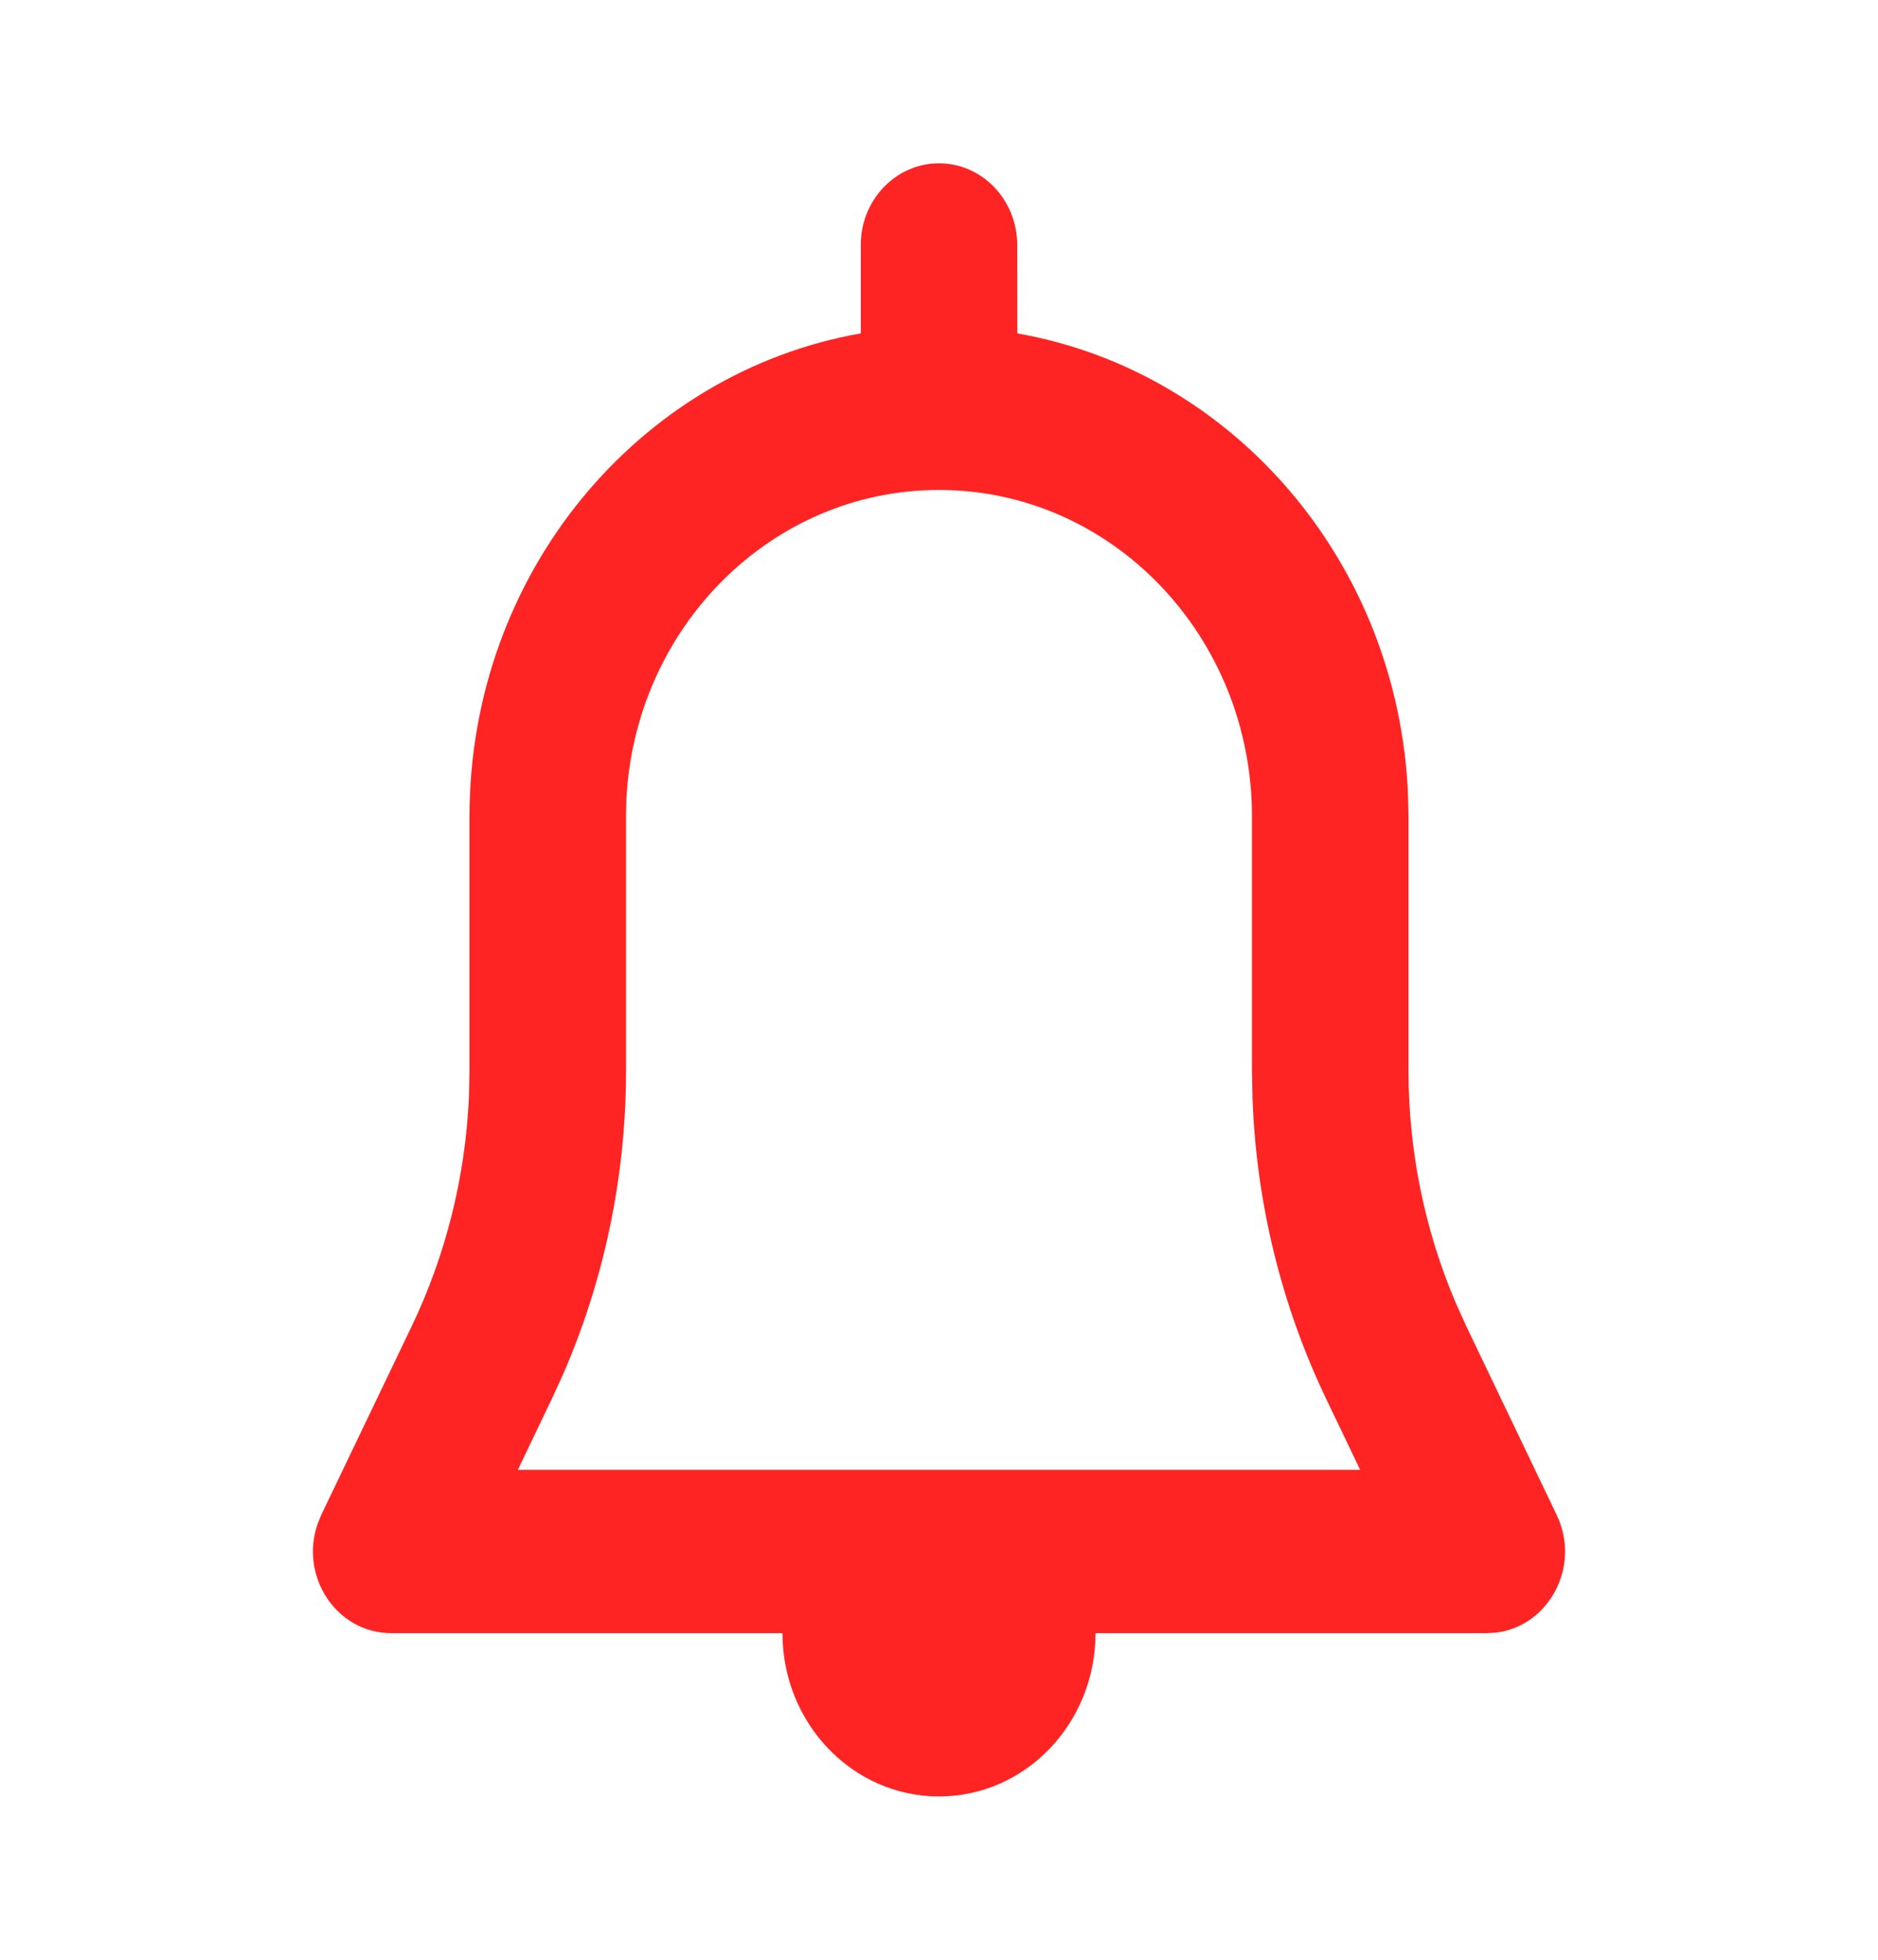 <svg width="23" height="24" viewBox="0 0 23 24" fill="none" xmlns="http://www.w3.org/2000/svg">
<path fill-rule="evenodd" clip-rule="evenodd" d="M4.792 20C4.117 20 3.665 19.298 3.891 18.659L3.934 18.553L5.042 16.242C5.461 15.367 5.699 14.412 5.743 13.437L5.75 13.111V10C5.75 7.027 7.822 4.559 10.542 4.083L10.542 3C10.542 2.448 10.971 2 11.5 2C12.029 2 12.458 2.448 12.458 3L12.459 4.083C15.103 4.546 17.134 6.892 17.245 9.753L17.25 10V13.111C17.25 14.089 17.446 15.056 17.825 15.947L17.958 16.242L19.065 18.553C19.367 19.183 18.967 19.918 18.319 19.994L18.208 20H13.417C13.417 21.105 12.559 22 11.5 22C10.441 22 9.583 21.105 9.583 20H4.792ZM11.5 6C9.447 6 7.771 7.684 7.671 9.8L7.667 10V13.111C7.667 14.392 7.405 15.657 6.9 16.821L6.756 17.136L6.342 18H16.658L16.244 17.136C15.695 15.991 15.387 14.737 15.34 13.46L15.333 13.111V10C15.333 7.791 13.617 6 11.5 6Z" fill="#FF2424"/>
</svg>
